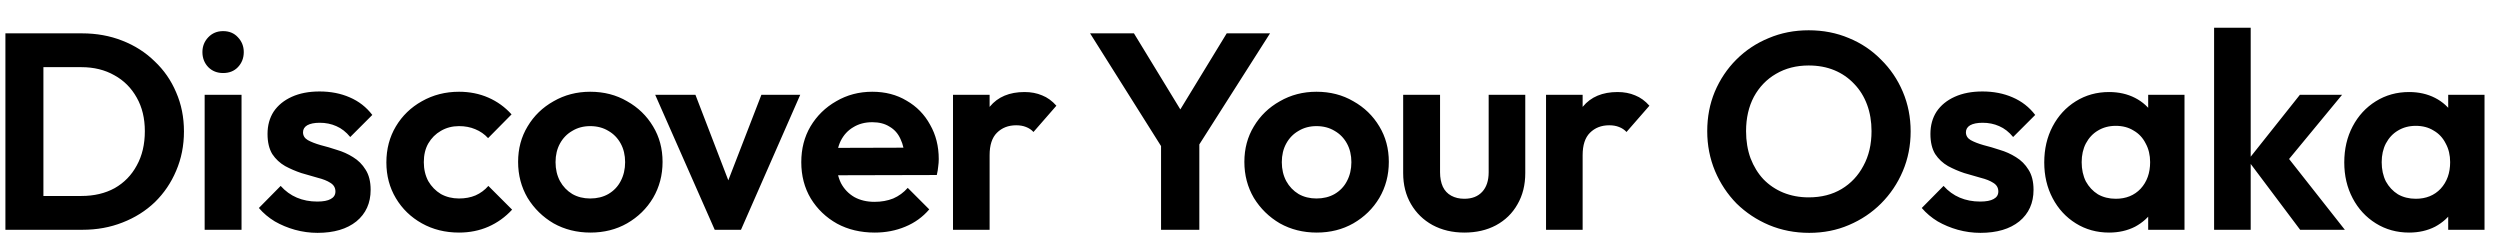 <svg width="1360" height="127" viewBox="0 0 1360 127" fill="none" xmlns="http://www.w3.org/2000/svg">
<mask id="mask0_2905_59534" style="mask-type:alpha" maskUnits="userSpaceOnUse" x="0" y="0" width="1360" height="127">
<rect width="1360" height="127" fill="#339933"/>
</mask>
<g mask="url(#mask0_2905_59534)">
<path d="M17.08 125V106.608H44.288C51.179 106.608 57.208 105.189 62.376 102.352C67.544 99.413 71.547 95.309 74.384 90.04C77.323 84.771 78.792 78.539 78.792 71.344C78.792 64.352 77.323 58.272 74.384 53.104C71.445 47.835 67.392 43.781 62.224 40.944C57.056 38.005 51.077 36.536 44.288 36.536H16.624V18.144H44.592C52.496 18.144 59.792 19.461 66.48 22.096C73.269 24.731 79.147 28.48 84.112 33.344C89.179 38.107 93.08 43.731 95.816 50.216C98.653 56.701 100.072 63.795 100.072 71.496C100.072 79.197 98.653 86.341 95.816 92.928C93.08 99.413 89.229 105.088 84.264 109.952C79.299 114.715 73.421 118.413 66.632 121.048C59.944 123.683 52.699 125 44.896 125H17.08ZM2.944 125V18.144H23.616V125H2.944ZM111.331 125V51.584H131.395V125H111.331ZM121.363 39.728C118.12 39.728 115.435 38.664 113.307 36.536C111.179 34.307 110.115 31.571 110.115 28.328C110.115 25.187 111.179 22.501 113.307 20.272C115.435 18.043 118.12 16.928 121.363 16.928C124.707 16.928 127.392 18.043 129.419 20.272C131.547 22.501 132.611 25.187 132.611 28.328C132.611 31.571 131.547 34.307 129.419 36.536C127.392 38.664 124.707 39.728 121.363 39.728ZM172.746 126.672C168.591 126.672 164.487 126.115 160.434 125C156.482 123.885 152.834 122.365 149.49 120.44C146.146 118.413 143.258 115.981 140.826 113.144L152.682 101.136C155.215 103.973 158.154 106.101 161.498 107.52C164.842 108.939 168.54 109.648 172.594 109.648C175.836 109.648 178.268 109.192 179.89 108.28C181.612 107.368 182.474 106 182.474 104.176C182.474 102.149 181.562 100.579 179.738 99.464C178.015 98.349 175.735 97.437 172.898 96.728C170.06 95.917 167.071 95.056 163.93 94.144C160.89 93.131 157.951 91.864 155.114 90.344C152.276 88.723 149.946 86.544 148.122 83.808C146.399 80.971 145.538 77.323 145.538 72.864C145.538 68.203 146.652 64.149 148.882 60.704C151.212 57.259 154.506 54.573 158.762 52.648C163.018 50.723 168.034 49.76 173.81 49.76C179.89 49.76 185.362 50.824 190.226 52.952C195.191 55.08 199.295 58.272 202.538 62.528L190.53 74.536C188.3 71.8 185.767 69.824 182.93 68.608C180.194 67.392 177.204 66.784 173.962 66.784C171.023 66.784 168.743 67.24 167.122 68.152C165.602 69.064 164.842 70.331 164.842 71.952C164.842 73.776 165.703 75.195 167.426 76.208C169.25 77.221 171.58 78.133 174.418 78.944C177.255 79.653 180.194 80.515 183.234 81.528C186.375 82.44 189.314 83.757 192.05 85.48C194.887 87.203 197.167 89.483 198.89 92.32C200.714 95.157 201.626 98.805 201.626 103.264C201.626 110.459 199.042 116.184 193.874 120.44C188.706 124.595 181.663 126.672 172.746 126.672ZM249.709 126.52C242.21 126.52 235.472 124.848 229.493 121.504C223.514 118.16 218.802 113.6 215.357 107.824C211.912 102.048 210.189 95.563 210.189 88.368C210.189 81.072 211.912 74.536 215.357 68.76C218.802 62.984 223.514 58.424 229.493 55.08C235.573 51.635 242.312 49.912 249.709 49.912C255.485 49.912 260.805 50.976 265.669 53.104C270.533 55.232 274.738 58.272 278.285 62.224L265.517 75.144C263.592 73.016 261.261 71.395 258.525 70.28C255.89 69.165 252.952 68.608 249.709 68.608C246.061 68.608 242.768 69.469 239.829 71.192C236.992 72.813 234.712 75.093 232.989 78.032C231.368 80.869 230.557 84.264 230.557 88.216C230.557 92.067 231.368 95.512 232.989 98.552C234.712 101.491 236.992 103.821 239.829 105.544C242.768 107.165 246.061 107.976 249.709 107.976C253.053 107.976 256.042 107.419 258.677 106.304C261.413 105.088 263.744 103.365 265.669 101.136L278.589 114.056C274.84 118.109 270.533 121.2 265.669 123.328C260.805 125.456 255.485 126.52 249.709 126.52ZM321.217 126.52C313.819 126.52 307.131 124.848 301.153 121.504C295.275 118.059 290.563 113.448 287.017 107.672C283.571 101.795 281.849 95.259 281.849 88.064C281.849 80.869 283.571 74.435 287.017 68.76C290.462 62.984 295.174 58.424 301.153 55.08C307.131 51.635 313.769 49.912 321.065 49.912C328.563 49.912 335.251 51.635 341.129 55.08C347.107 58.424 351.819 62.984 355.265 68.76C358.71 74.435 360.433 80.869 360.433 88.064C360.433 95.259 358.71 101.795 355.265 107.672C351.819 113.448 347.107 118.059 341.129 121.504C335.251 124.848 328.614 126.52 321.217 126.52ZM321.065 107.976C324.814 107.976 328.107 107.165 330.945 105.544C333.883 103.821 336.113 101.491 337.633 98.552C339.254 95.512 340.065 92.067 340.065 88.216C340.065 84.365 339.254 80.971 337.633 78.032C336.011 75.093 333.782 72.813 330.945 71.192C328.107 69.469 324.814 68.608 321.065 68.608C317.417 68.608 314.174 69.469 311.337 71.192C308.499 72.813 306.27 75.093 304.649 78.032C303.027 80.971 302.217 84.365 302.217 88.216C302.217 92.067 303.027 95.512 304.649 98.552C306.27 101.491 308.499 103.821 311.337 105.544C314.174 107.165 317.417 107.976 321.065 107.976ZM388.809 125L356.433 51.584H378.321L401.577 112.08H390.785L414.193 51.584H435.321L403.097 125H388.809ZM475.873 126.52C468.172 126.52 461.332 124.899 455.353 121.656C449.374 118.312 444.612 113.752 441.065 107.976C437.62 102.2 435.897 95.613 435.897 88.216C435.897 80.92 437.569 74.435 440.913 68.76C444.358 62.984 449.02 58.424 454.897 55.08C460.774 51.635 467.31 49.912 474.505 49.912C481.598 49.912 487.83 51.533 493.201 54.776C498.673 57.917 502.929 62.275 505.969 67.848C509.11 73.32 510.681 79.552 510.681 86.544C510.681 87.861 510.58 89.229 510.377 90.648C510.276 91.965 510.022 93.485 509.617 95.208L447.905 95.36V80.464L500.345 80.312L492.289 86.544C492.086 82.187 491.276 78.539 489.857 75.6C488.54 72.661 486.564 70.432 483.929 68.912C481.396 67.291 478.254 66.48 474.505 66.48C470.553 66.48 467.108 67.392 464.169 69.216C461.23 70.939 458.95 73.421 457.329 76.664C455.809 79.805 455.049 83.555 455.049 87.912C455.049 92.371 455.86 96.272 457.481 99.616C459.204 102.859 461.636 105.392 464.777 107.216C467.918 108.939 471.566 109.8 475.721 109.8C479.47 109.8 482.865 109.192 485.905 107.976C488.945 106.659 491.58 104.733 493.809 102.2L505.513 113.904C501.966 118.059 497.609 121.2 492.441 123.328C487.374 125.456 481.852 126.52 475.873 126.52ZM518.435 125V51.584H538.347V125H518.435ZM538.347 84.416L530.595 79.248C531.507 70.229 534.142 63.136 538.499 57.968C542.857 52.699 549.139 50.064 557.347 50.064C560.894 50.064 564.086 50.672 566.923 51.888C569.761 53.003 572.345 54.877 574.675 57.512L562.211 71.8C561.097 70.584 559.729 69.672 558.107 69.064C556.587 68.456 554.814 68.152 552.787 68.152C548.531 68.152 545.035 69.52 542.299 72.256C539.665 74.891 538.347 78.944 538.347 84.416ZM634.348 83.808L593.004 18.144H616.868L648.94 70.736H635.26L667.332 18.144H690.892L649.092 83.808H634.348ZM631.612 125V72.712H652.436V125H631.612ZM716.304 126.52C708.906 126.52 702.218 124.848 696.24 121.504C690.362 118.059 685.65 113.448 682.104 107.672C678.658 101.795 676.936 95.259 676.936 88.064C676.936 80.869 678.658 74.435 682.104 68.76C685.549 62.984 690.261 58.424 696.24 55.08C702.218 51.635 708.856 49.912 716.152 49.912C723.65 49.912 730.338 51.635 736.216 55.08C742.194 58.424 746.906 62.984 750.352 68.76C753.797 74.435 755.52 80.869 755.52 88.064C755.52 95.259 753.797 101.795 750.352 107.672C746.906 113.448 742.194 118.059 736.216 121.504C730.338 124.848 723.701 126.52 716.304 126.52ZM716.152 107.976C719.901 107.976 723.194 107.165 726.032 105.544C728.97 103.821 731.2 101.491 732.72 98.552C734.341 95.512 735.152 92.067 735.152 88.216C735.152 84.365 734.341 80.971 732.72 78.032C731.098 75.093 728.869 72.813 726.032 71.192C723.194 69.469 719.901 68.608 716.152 68.608C712.504 68.608 709.261 69.469 706.424 71.192C703.586 72.813 701.357 75.093 699.736 78.032C698.114 80.971 697.304 84.365 697.304 88.216C697.304 92.067 698.114 95.512 699.736 98.552C701.357 101.491 703.586 103.821 706.424 105.544C709.261 107.165 712.504 107.976 716.152 107.976ZM796.611 126.52C790.125 126.52 784.349 125.152 779.283 122.416C774.317 119.68 770.416 115.88 767.579 111.016C764.741 106.152 763.323 100.528 763.323 94.144V51.584H783.387V93.688C783.387 96.728 783.893 99.363 784.907 101.592C785.92 103.72 787.44 105.341 789.467 106.456C791.493 107.571 793.875 108.128 796.611 108.128C800.765 108.128 804.008 106.861 806.339 104.328C808.669 101.795 809.835 98.248 809.835 93.688V51.584H829.747V94.144C829.747 100.629 828.328 106.304 825.491 111.168C822.755 116.032 818.853 119.832 813.787 122.568C808.821 125.203 803.096 126.52 796.611 126.52ZM841.043 125V51.584H860.955V125H841.043ZM860.955 84.416L853.203 79.248C854.115 70.229 856.75 63.136 861.107 57.968C865.465 52.699 871.747 50.064 879.955 50.064C883.502 50.064 886.694 50.672 889.531 51.888C892.369 53.003 894.953 54.877 897.283 57.512L884.819 71.8C883.705 70.584 882.337 69.672 880.715 69.064C879.195 68.456 877.422 68.152 875.395 68.152C871.139 68.152 867.643 69.52 864.907 72.256C862.273 74.891 860.955 78.944 860.955 84.416ZM984.213 126.672C976.411 126.672 969.115 125.253 962.325 122.416C955.637 119.579 949.76 115.677 944.693 110.712C939.728 105.645 935.827 99.768 932.989 93.08C930.152 86.291 928.733 79.045 928.733 71.344C928.733 63.643 930.101 56.499 932.837 49.912C935.675 43.224 939.576 37.397 944.541 32.432C949.608 27.365 955.485 23.464 962.173 20.728C968.861 17.891 976.107 16.472 983.909 16.472C991.813 16.472 999.109 17.891 1005.8 20.728C1012.49 23.464 1018.31 27.365 1023.28 32.432C1028.34 37.397 1032.3 43.224 1035.13 49.912C1037.97 56.6 1039.39 63.795 1039.39 71.496C1039.39 79.197 1037.97 86.392 1035.13 93.08C1032.3 99.768 1028.34 105.645 1023.28 110.712C1018.31 115.677 1012.49 119.579 1005.8 122.416C999.211 125.253 992.016 126.672 984.213 126.672ZM983.909 107.368C990.8 107.368 996.779 105.848 1001.85 102.808C1006.91 99.768 1010.86 95.563 1013.7 90.192C1016.64 84.821 1018.11 78.539 1018.11 71.344C1018.11 66.075 1017.3 61.261 1015.68 56.904C1014.06 52.547 1011.73 48.797 1008.69 45.656C1005.65 42.413 1002.05 39.931 997.893 38.208C993.739 36.485 989.077 35.624 983.909 35.624C977.221 35.624 971.293 37.144 966.125 40.184C961.059 43.123 957.056 47.277 954.117 52.648C951.28 58.019 949.861 64.251 949.861 71.344C949.861 76.715 950.672 81.629 952.293 86.088C954.016 90.547 956.347 94.347 959.285 97.488C962.325 100.629 965.923 103.061 970.077 104.784C974.333 106.507 978.944 107.368 983.909 107.368ZM1077.36 126.672C1073.2 126.672 1069.1 126.115 1065.05 125C1061.1 123.885 1057.45 122.365 1054.1 120.44C1050.76 118.413 1047.87 115.981 1045.44 113.144L1057.3 101.136C1059.83 103.973 1062.77 106.101 1066.11 107.52C1069.46 108.939 1073.15 109.648 1077.21 109.648C1080.45 109.648 1082.88 109.192 1084.5 108.28C1086.23 107.368 1087.09 106 1087.09 104.176C1087.09 102.149 1086.18 100.579 1084.35 99.464C1082.63 98.349 1080.35 97.437 1077.51 96.728C1074.67 95.917 1071.68 95.056 1068.54 94.144C1065.5 93.131 1062.56 91.864 1059.73 90.344C1056.89 88.723 1054.56 86.544 1052.74 83.808C1051.01 80.971 1050.15 77.323 1050.15 72.864C1050.15 68.203 1051.27 64.149 1053.5 60.704C1055.83 57.259 1059.12 54.573 1063.38 52.648C1067.63 50.723 1072.65 49.76 1078.42 49.76C1084.5 49.76 1089.98 50.824 1094.84 52.952C1099.8 55.08 1103.91 58.272 1107.15 62.528L1095.14 74.536C1092.91 71.8 1090.38 69.824 1087.54 68.608C1084.81 67.392 1081.82 66.784 1078.58 66.784C1075.64 66.784 1073.36 67.24 1071.74 68.152C1070.22 69.064 1069.46 70.331 1069.46 71.952C1069.46 73.776 1070.32 75.195 1072.04 76.208C1073.86 77.221 1076.19 78.133 1079.03 78.944C1081.87 79.653 1084.81 80.515 1087.85 81.528C1090.99 82.44 1093.93 83.757 1096.66 85.48C1099.5 87.203 1101.78 89.483 1103.5 92.32C1105.33 95.157 1106.24 98.805 1106.24 103.264C1106.24 110.459 1103.66 116.184 1098.49 120.44C1093.32 124.595 1086.28 126.672 1077.36 126.672ZM1147.33 126.52C1140.64 126.52 1134.61 124.848 1129.24 121.504C1123.87 118.16 1119.67 113.6 1116.63 107.824C1113.59 102.048 1112.07 95.563 1112.07 88.368C1112.07 81.072 1113.59 74.536 1116.63 68.76C1119.67 62.984 1123.87 58.424 1129.24 55.08C1134.61 51.736 1140.64 50.064 1147.33 50.064C1152.6 50.064 1157.31 51.128 1161.47 53.256C1165.62 55.384 1168.91 58.373 1171.35 62.224C1173.88 65.973 1175.25 70.229 1175.45 74.992V101.44C1175.25 106.304 1173.88 110.611 1171.35 114.36C1168.91 118.109 1165.62 121.099 1161.47 123.328C1157.31 125.456 1152.6 126.52 1147.33 126.52ZM1150.98 108.128C1156.55 108.128 1161.06 106.304 1164.51 102.656C1167.95 98.907 1169.67 94.093 1169.67 88.216C1169.67 84.365 1168.86 80.971 1167.24 78.032C1165.72 74.992 1163.54 72.661 1160.71 71.04C1157.97 69.317 1154.73 68.456 1150.98 68.456C1147.33 68.456 1144.09 69.317 1141.25 71.04C1138.51 72.661 1136.34 74.992 1134.71 78.032C1133.19 80.971 1132.43 84.365 1132.43 88.216C1132.43 92.168 1133.19 95.664 1134.71 98.704C1136.34 101.643 1138.51 103.973 1141.25 105.696C1144.09 107.317 1147.33 108.128 1150.98 108.128ZM1168.61 125V105.24L1171.8 87.304L1168.61 69.672V51.584H1188.37V125H1168.61ZM1251.28 125L1222.86 87.152L1251.13 51.584H1274.08L1240.95 91.712L1241.71 81.984L1275.6 125H1251.28ZM1204.47 125V15.104H1224.38V125H1204.47ZM1310.54 126.52C1303.85 126.52 1297.82 124.848 1292.45 121.504C1287.08 118.16 1282.88 113.6 1279.84 107.824C1276.8 102.048 1275.28 95.563 1275.28 88.368C1275.28 81.072 1276.8 74.536 1279.84 68.76C1282.88 62.984 1287.08 58.424 1292.45 55.08C1297.82 51.736 1303.85 50.064 1310.54 50.064C1315.81 50.064 1320.52 51.128 1324.68 53.256C1328.83 55.384 1332.12 58.373 1334.56 62.224C1337.09 65.973 1338.46 70.229 1338.66 74.992V101.44C1338.46 106.304 1337.09 110.611 1334.56 114.36C1332.12 118.109 1328.83 121.099 1324.68 123.328C1320.52 125.456 1315.81 126.52 1310.54 126.52ZM1314.19 108.128C1319.76 108.128 1324.27 106.304 1327.72 102.656C1331.16 98.907 1332.88 94.093 1332.88 88.216C1332.88 84.365 1332.07 80.971 1330.45 78.032C1328.93 74.992 1326.75 72.661 1323.92 71.04C1321.18 69.317 1317.94 68.456 1314.19 68.456C1310.54 68.456 1307.3 69.317 1304.46 71.04C1301.72 72.661 1299.55 74.992 1297.92 78.032C1296.4 80.971 1295.64 84.365 1295.64 88.216C1295.64 92.168 1296.4 95.664 1297.92 98.704C1299.55 101.643 1301.72 103.973 1304.46 105.696C1307.3 107.317 1310.54 108.128 1314.19 108.128ZM1331.82 125V105.24L1335.01 87.304L1331.82 69.672V51.584H1351.58V125H1331.82Z" fill="black"/>
</g>
</svg>
